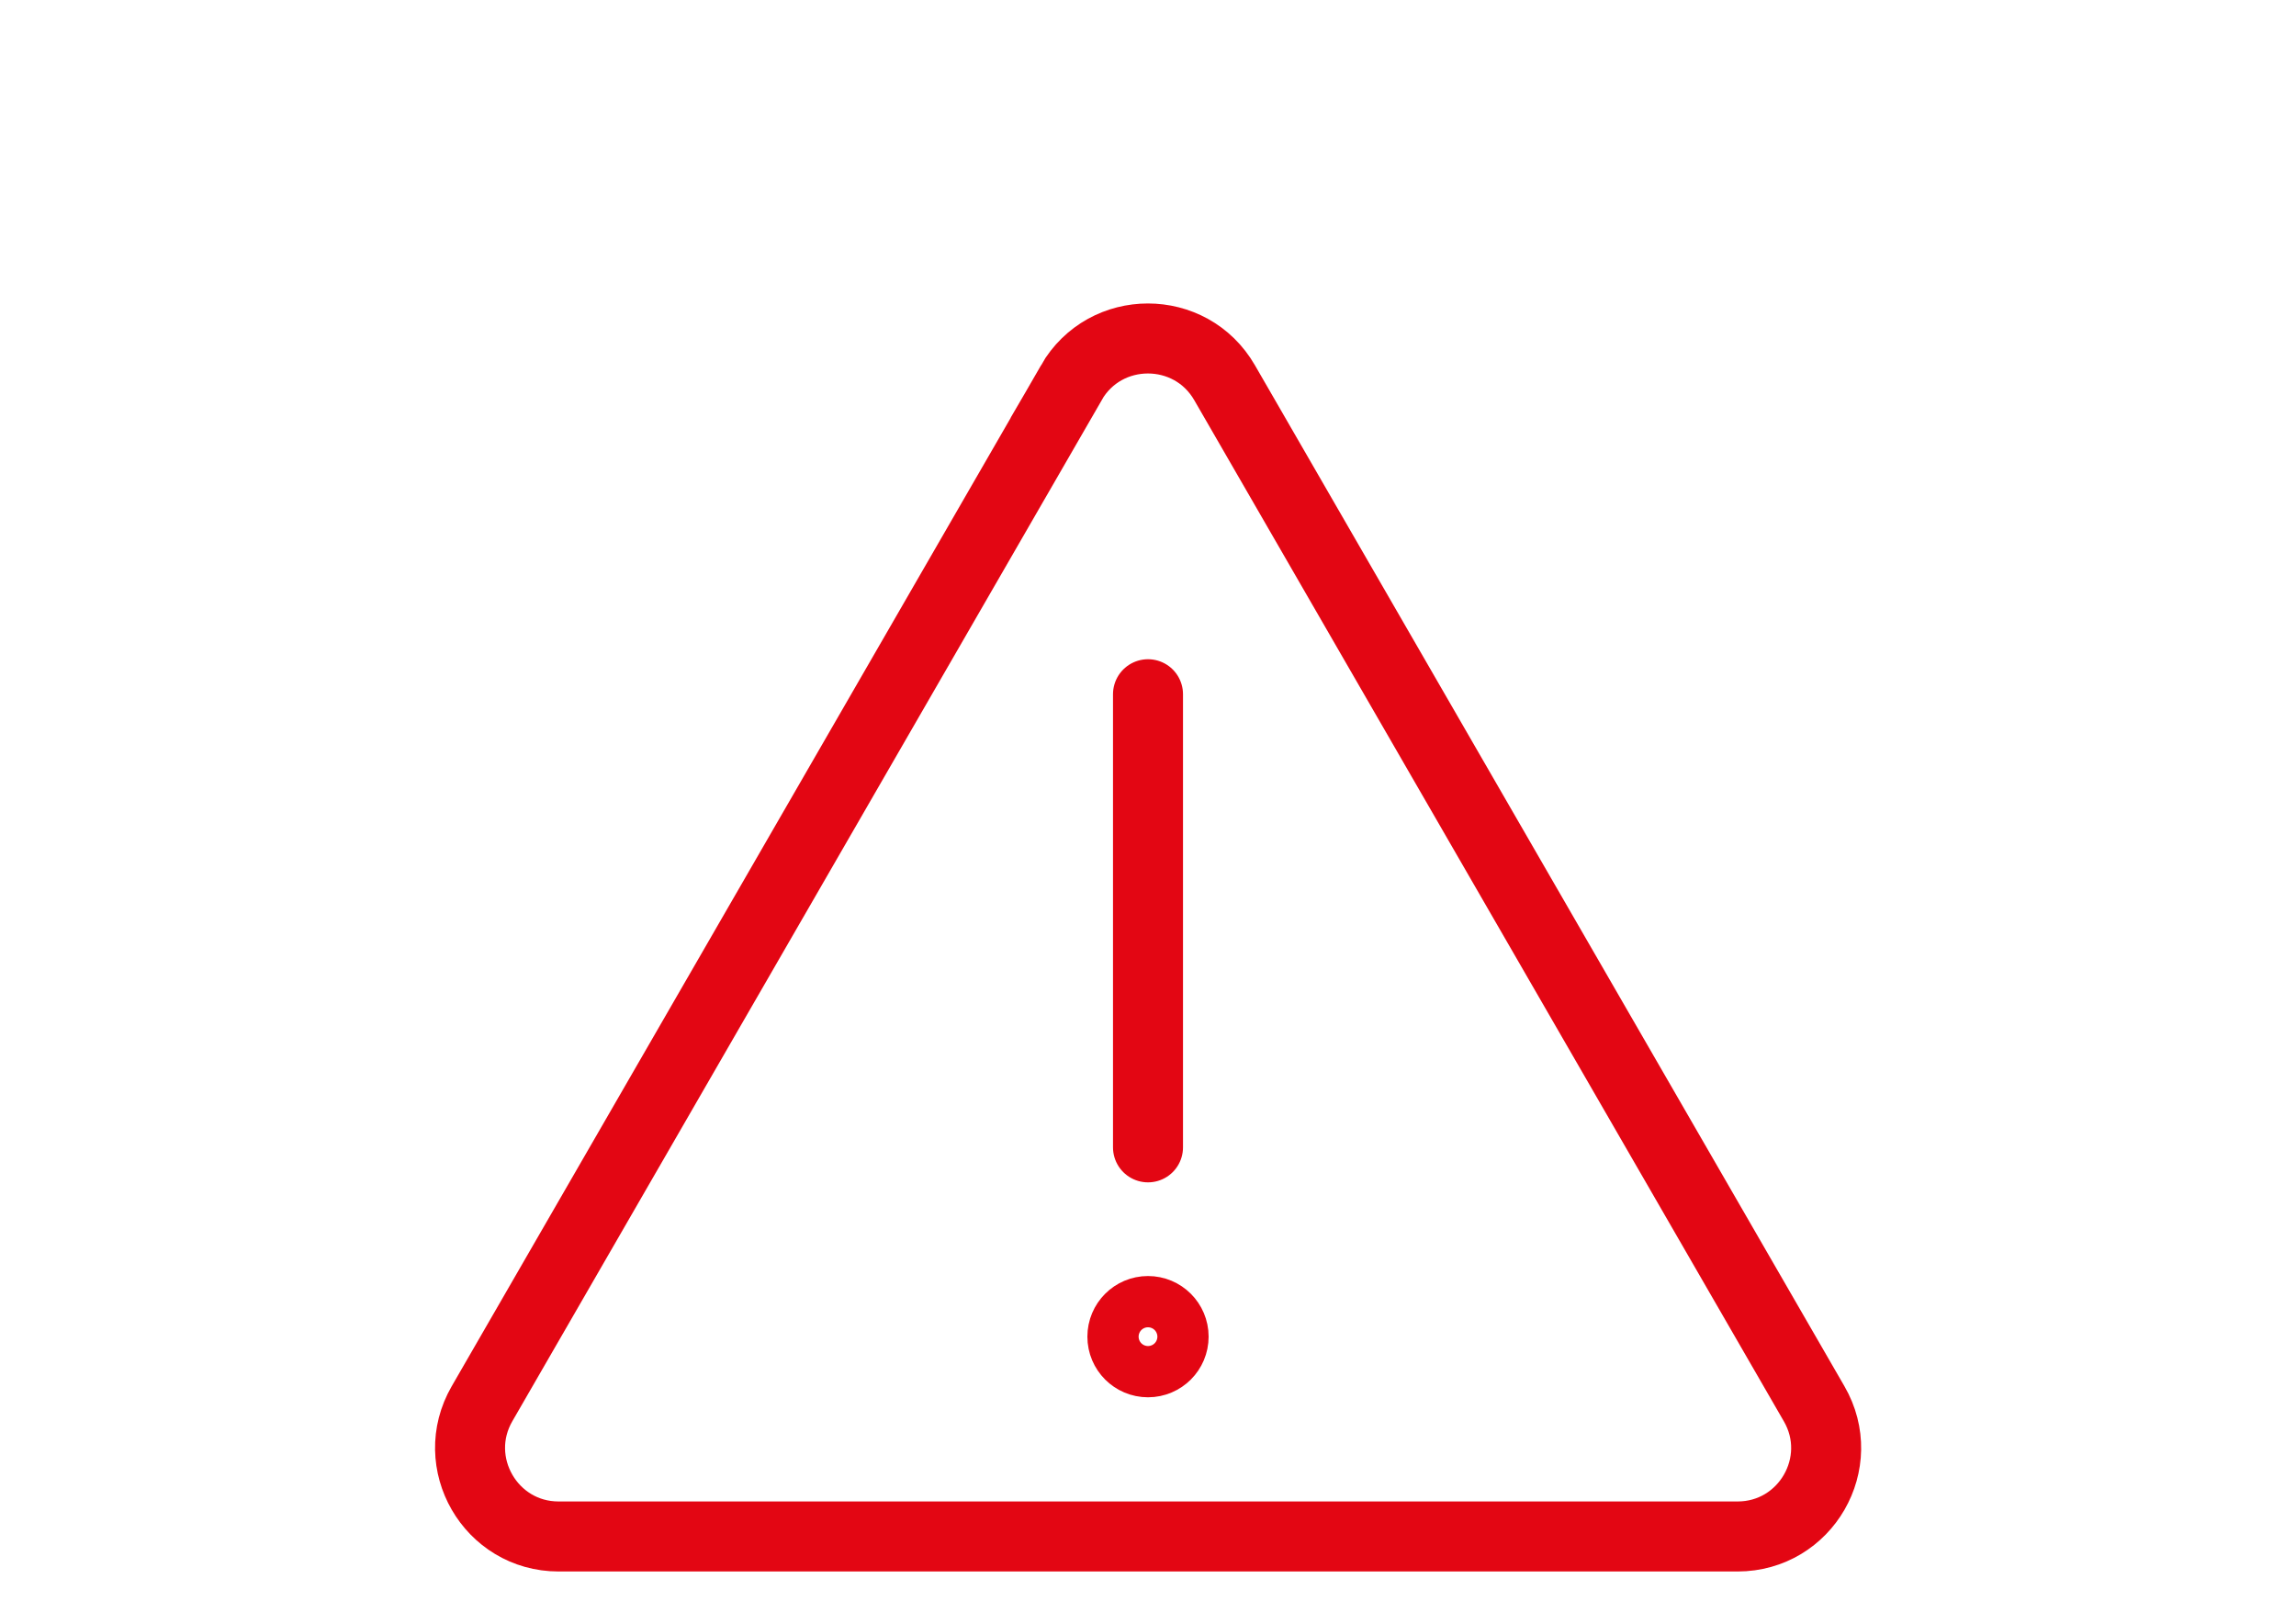 <?xml version="1.0" encoding="UTF-8"?>
<svg id="Calque_1" xmlns="http://www.w3.org/2000/svg" version="1.1" viewBox="0 0 164 116">
  <!-- Generator: Adobe Illustrator 29.2.0, SVG Export Plug-In . SVG Version: 2.1.0 Build 108)  -->
  <defs>
    <style>
      .st0 {
        fill: none;
        stroke: #e30613;
        stroke-linecap: round;
        stroke-miterlimit: 10;
        stroke-width: 5px;
      }
    </style>
  </defs>
  <line class="st0" x1="82" y1="49.58" x2="82" y2="81.94"/>
  <path class="st0" d="M76.53,27.33l-42.1,72.92c-2.43,4.21.61,9.48,5.47,9.48h84.21c4.87,0,7.91-5.27,5.47-9.48L87.47,27.33c-2.43-4.21-8.52-4.21-10.95,0Z"/>
  <circle class="st0" cx="82" cy="95.46" r="1.83"/>
</svg>